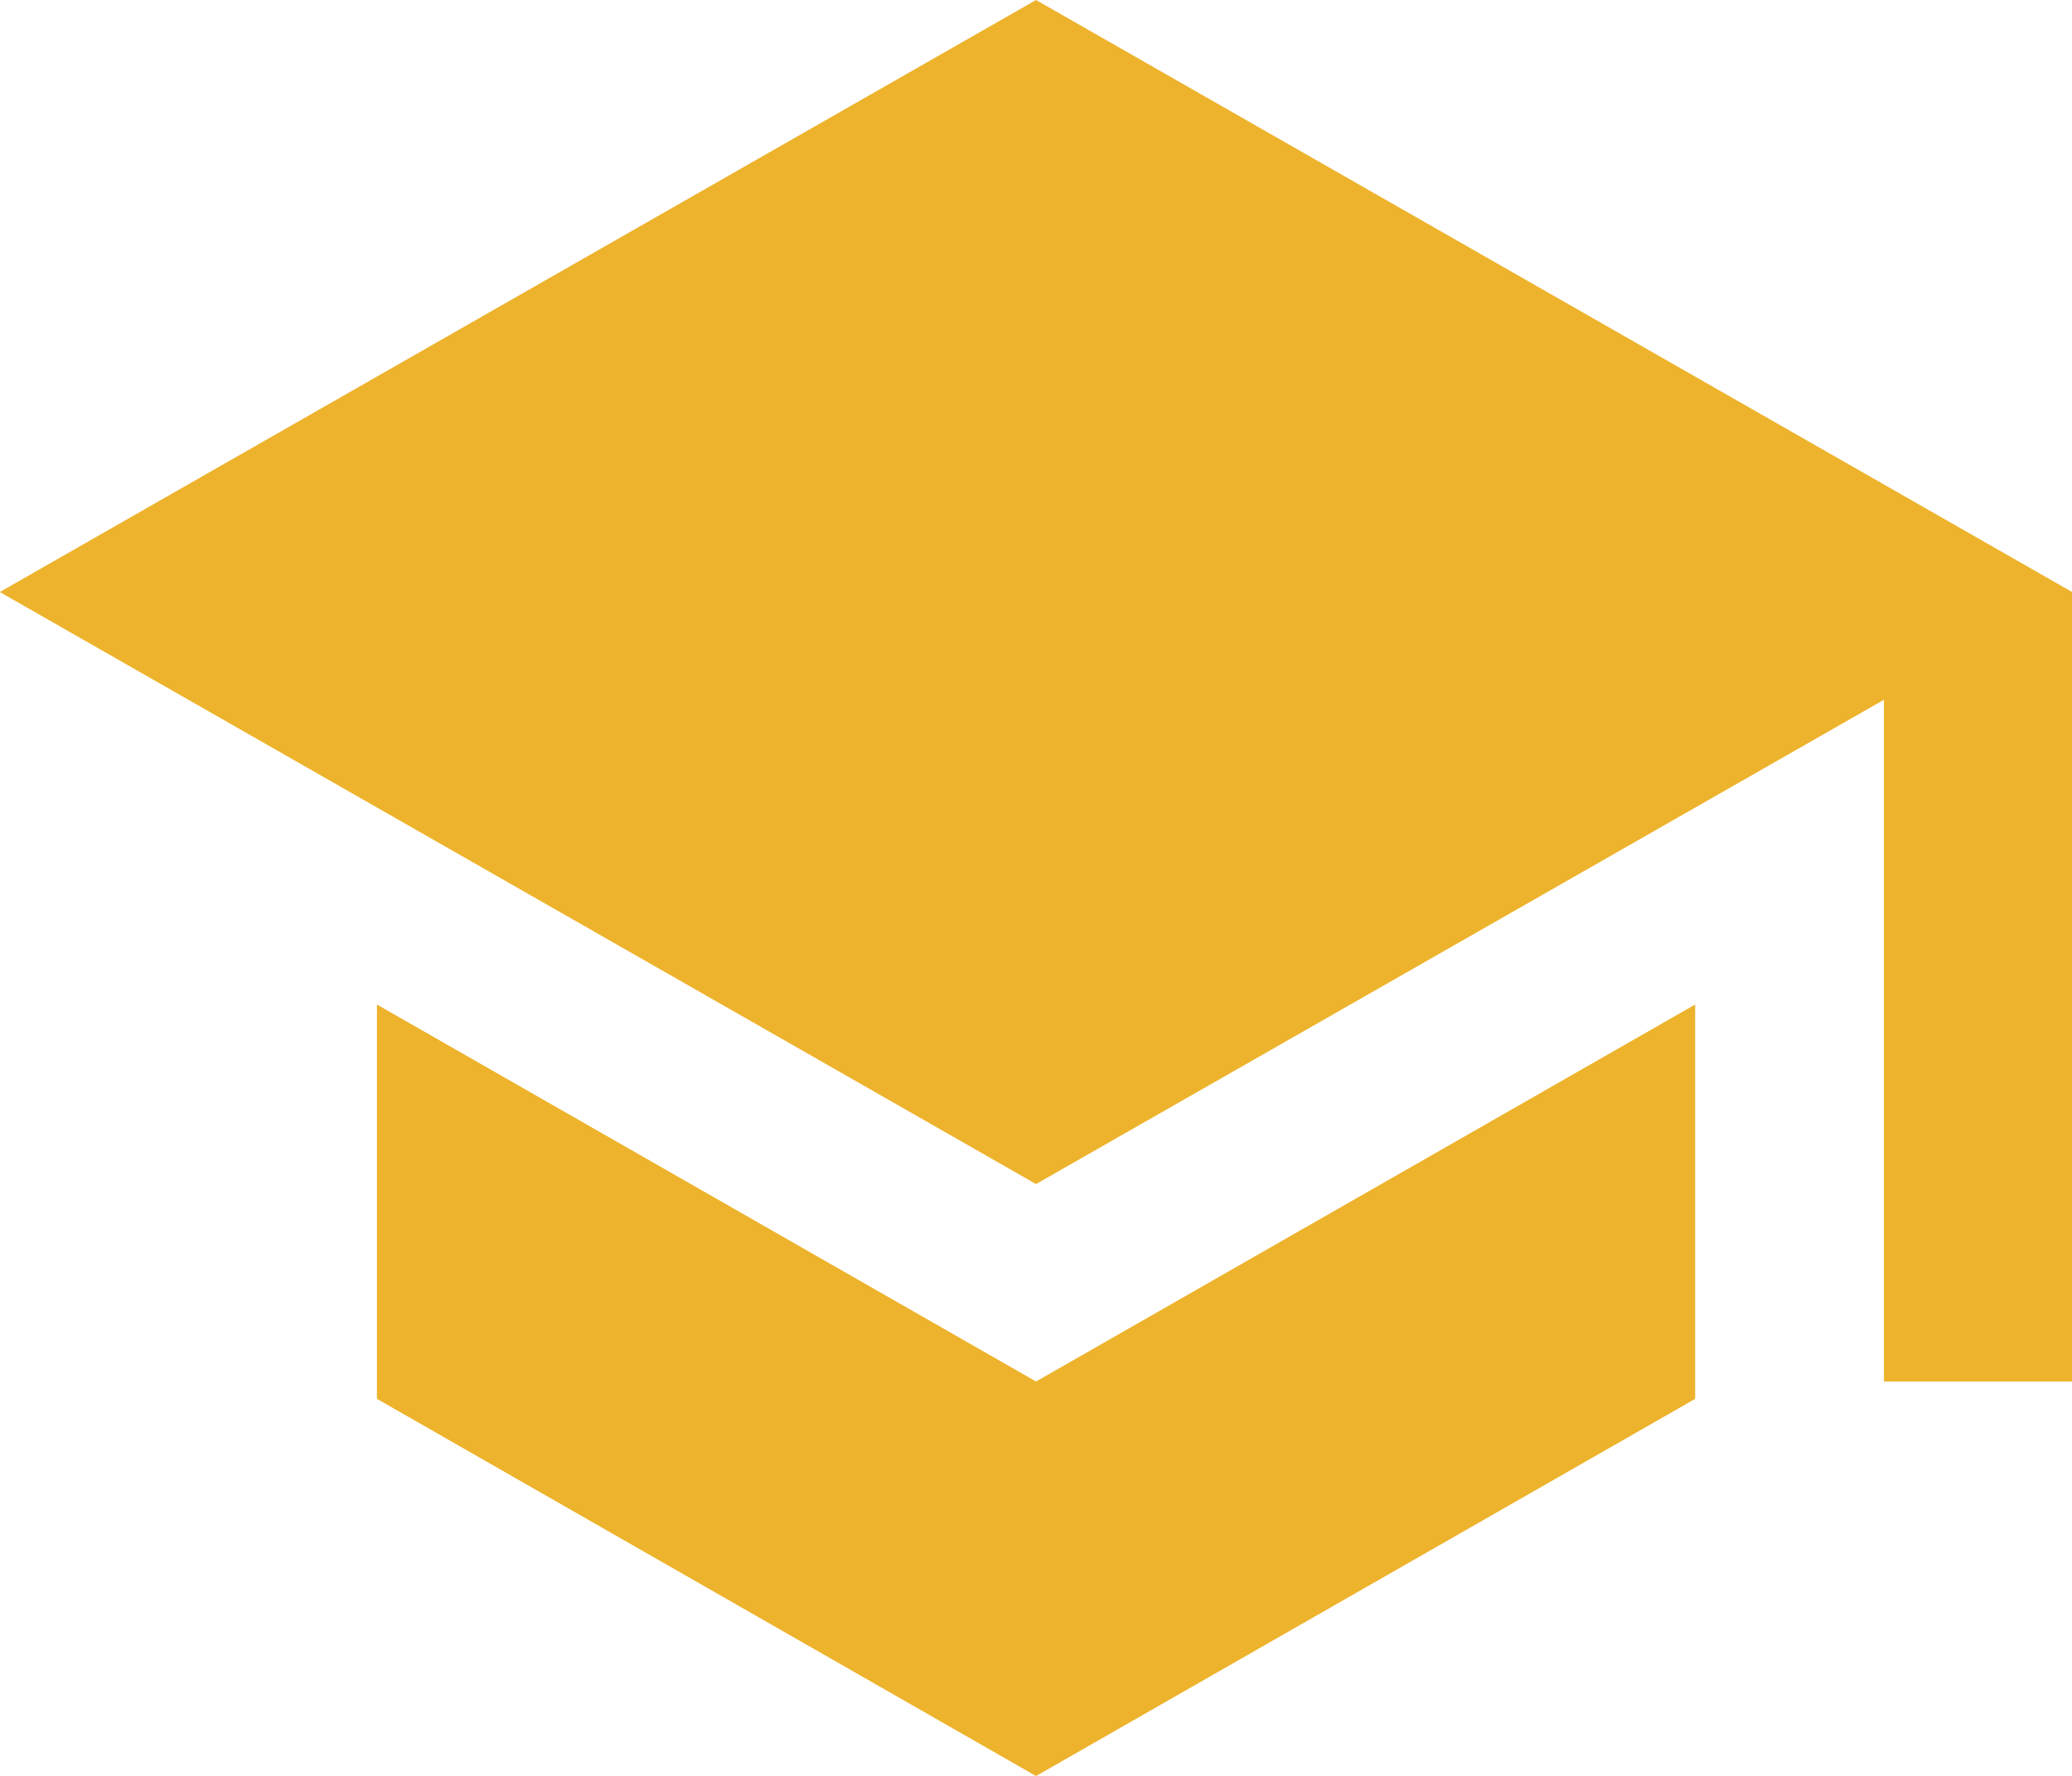 <svg xmlns="http://www.w3.org/2000/svg" xmlns:xlink="http://www.w3.org/1999/xlink" width="39.99" height="34.28" viewBox="0 0 39.99 34.28">
  <defs>
    <clipPath id="clip-Icon-bourse">
      <rect width="39.99" height="34.28"/>
    </clipPath>
  </defs>
  <g id="Icon-bourse" clip-path="url(#clip-Icon-bourse)">
    <path id="Icon_ionic-md-school" data-name="Icon ionic-md-school" d="M9.525,23.889V31.5L22.246,38.78,34.967,31.5V23.889L22.246,31.165ZM22.246,4.5l-20,11.427,20,11.427L38.61,18.007V31.165h3.633V15.927Z" transform="translate(-2.25 -4.5)" fill="#edb32c"/>
  </g>
</svg>
